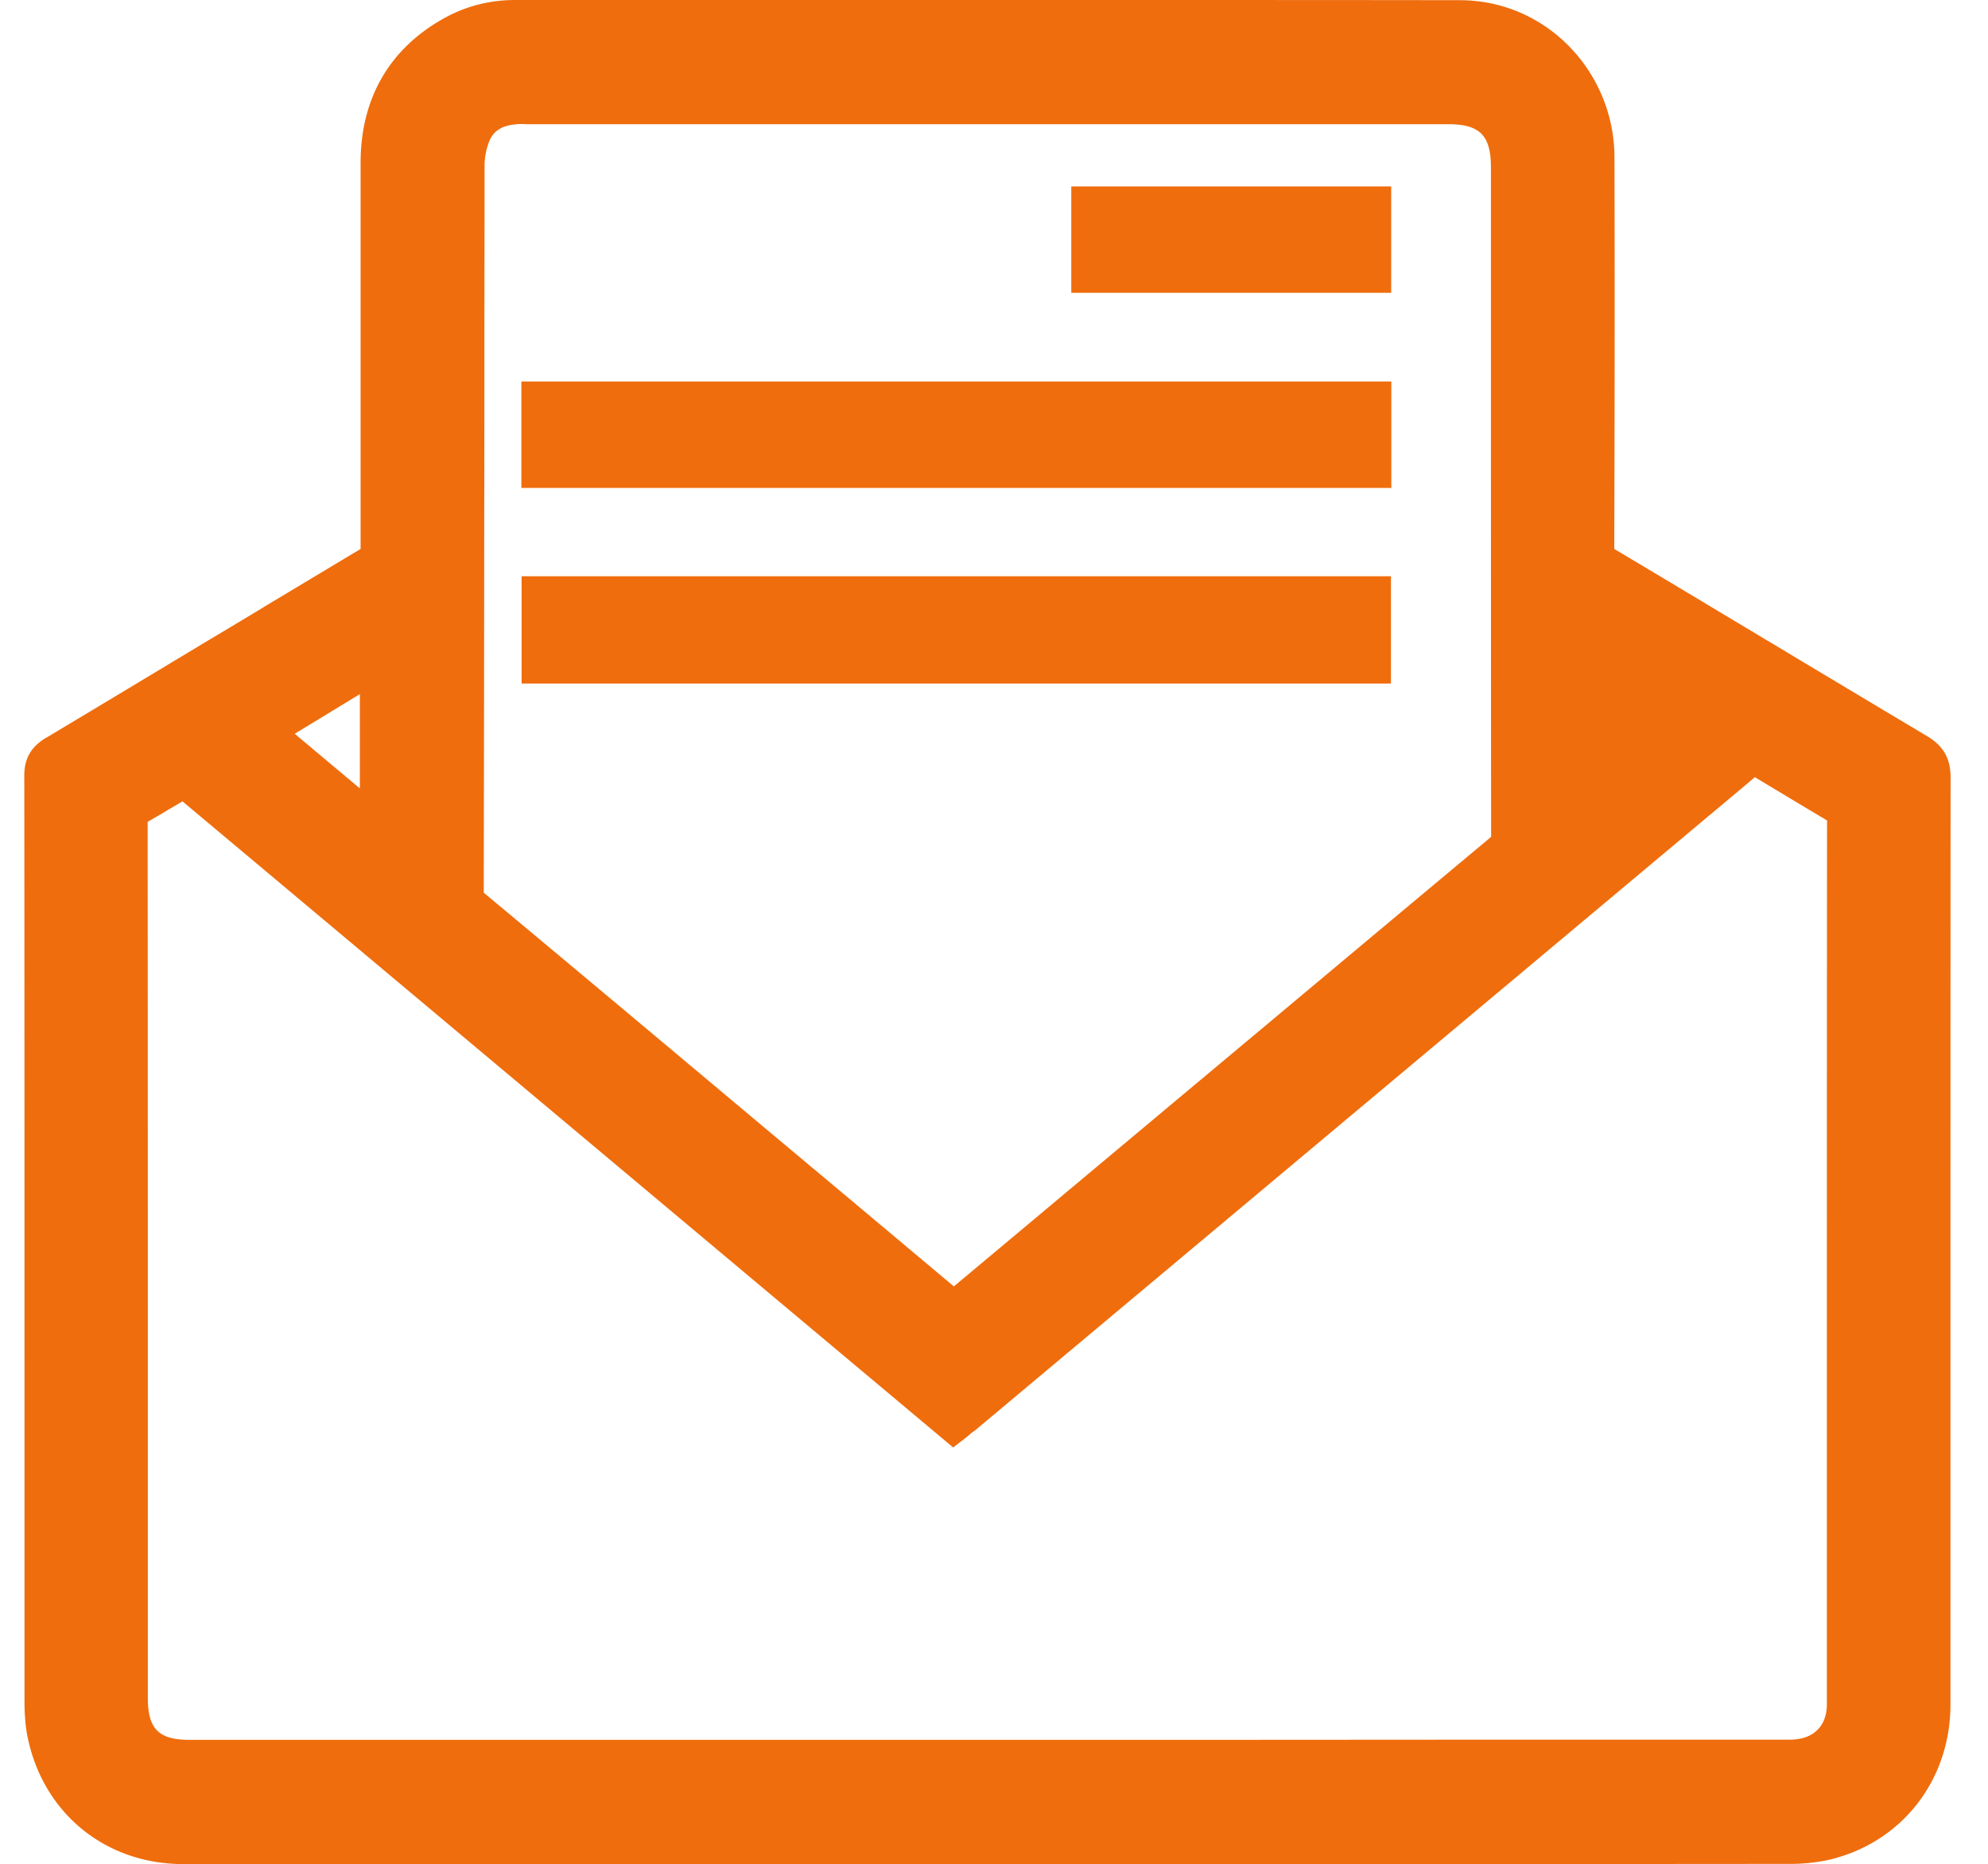 <?xml version="1.0" standalone="no"?><!DOCTYPE svg PUBLIC "-//W3C//DTD SVG 1.1//EN" "http://www.w3.org/Graphics/SVG/1.1/DTD/svg11.dtd"><svg t="1622015453559" class="icon" viewBox="0 0 1092 1024" version="1.1" xmlns="http://www.w3.org/2000/svg" p-id="7844" xmlns:xlink="http://www.w3.org/1999/xlink" width="213.281" height="200"><defs><style type="text/css"></style></defs><path d="M100.591 1023.898c-43.008 0-77.414-28.399-85.606-70.656-1.365-7.168-1.536-14.336-1.536-19.729v-190.02c0-104.038 0-211.695-0.102-317.577 0-9.216 3.618-15.497 11.605-20.48h0.102c30.447-18.193 61.338-36.83 91.068-54.716l3.004-1.775c8.499-5.086 16.998-10.172 25.395-15.258l1.536-0.956 47.684-28.604 4.335-2.594V89.429c0-35.908 16.384-63.659 47.343-80.213C256.922 3.106 269.585 0 283.034 0h288.905c86.63 0 161.314 0 229.82 0.102 22.869 0 44.237 9.045 60.314 25.498a87.381 87.381 0 0 1 24.747 61.44c0.205 70.758 0.102 142.404-0.102 209.408v5.086l4.369 2.594c21.436 12.8 43.179 25.805 64.137 38.4l13.346 7.987c27.785 16.657 58.129 34.85 90.249 53.999 8.704 5.291 12.629 12.151 12.629 22.46-0.068 120.354-0.068 242.756-0.068 361.131v148.139c0 41.677-26.863 76.015-66.833 85.333a99.738 99.738 0 0 1-22.528 2.219c-101.205 0.102-201.182 0.102-297.779 0.102L306.79 1024H100.591v-0.102z m-5.803-580.506c-3.755 2.185-6.554 3.959-9.216 5.427l-4.471 2.594v5.188c0.102 129.809 0.102 261.7 0.102 389.325v86.767c0 16.93 6.007 22.972 22.801 22.972h556.715l166.229-0.102h156.228c12.766 0 20.309-7.27 20.309-19.456v-139.981c0-111.514 0-226.85 0.102-340.343v-5.12l-4.335-2.594c-7.373-4.369-18.432-11.025-29.833-17.886l-5.495-3.311-4.881 4.164-404.617 338.876-18.125 15.189c-0.649 0.512-1.263 1.024-1.877 1.434l-0.341 0.205-1.229 1.024-0.307 0.341-0.205 0.102-0.922 0.819-7.851 6.042L100.25 440.183l-5.495 3.209zM283.785 68.267c-7.373 0.512-12.151 3.209-14.609 8.329a36.352 36.352 0 0 0-3.004 14.985c0 32.427-0.102 65.092-0.102 97.758v0.819c0 33.178 0 66.15-0.102 98.509 0 66.355-0.137 136.055-0.239 197.427v4.267l3.243 2.697c50.551 42.121 102.366 85.606 154.18 129.058l40.38 33.792 60.416 50.688 44.885-37.547c25.907-21.743 52.224-43.691 78.507-65.741l1.775-1.468c54.716-45.739 111.275-93.184 166.741-139.469l3.209-2.731v-4.233c-0.102-101.615-0.102-204.8-0.102-304.572V91.955c0-17.579-6.144-23.723-23.313-23.723H288.427l-0.41-0.102h-3.516l-0.512 0.102h-0.205z m-121.856 334.814l35.738 29.969V381.269l-35.738 21.743z" fill="#ef6d0d" p-id="7845"></path><path d="M588.459 102.4h175.718v58.436H588.459V102.4zM286.515 316.518h477.525V375.467H286.515V316.518zM286.379 209.545h477.867v58.47h-477.867V209.545z" fill="#ef6d0d" p-id="7846"></path></svg>